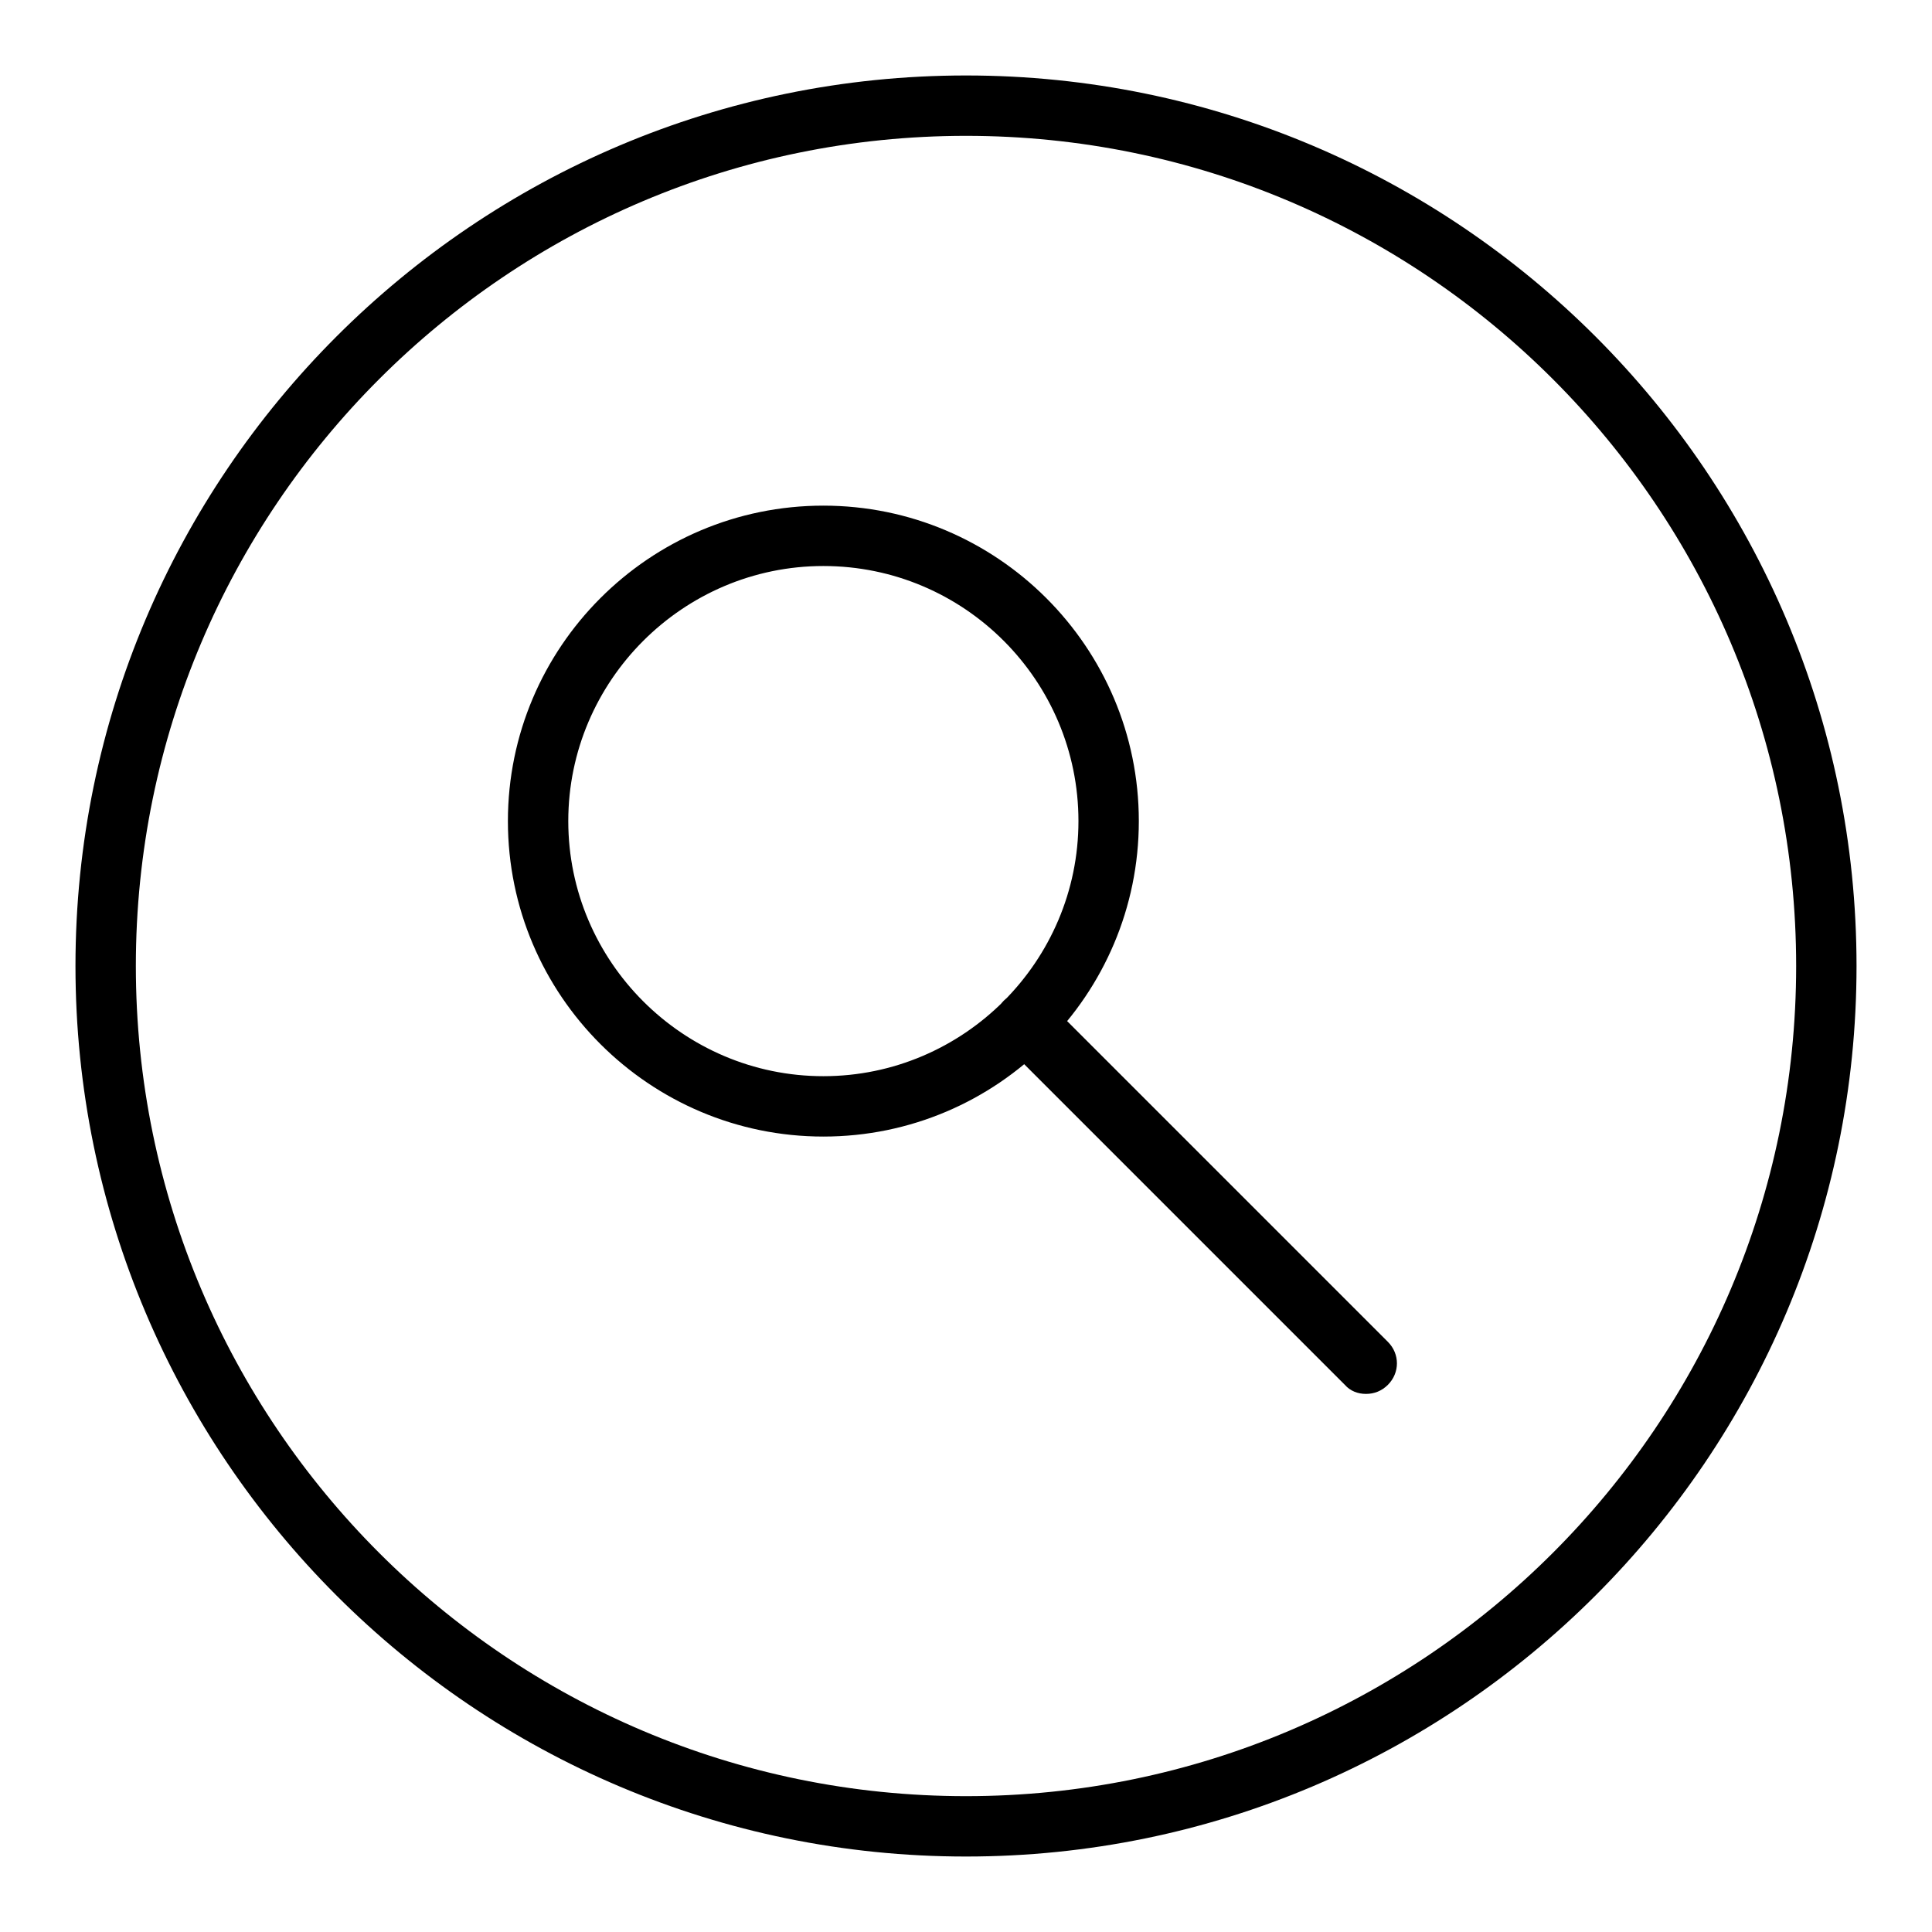 <?xml version="1.0" encoding="utf-8"?>
<!-- Svg Vector Icons : http://www.onlinewebfonts.com/icon -->
<!DOCTYPE svg PUBLIC "-//W3C//DTD SVG 1.1//EN" "http://www.w3.org/Graphics/SVG/1.1/DTD/svg11.dtd">
<svg version="1.1" xmlns="http://www.w3.org/2000/svg" xmlns:xlink="http://www.w3.org/1999/xlink" x="0px" y="0px" viewBox="0 0 256 256" enable-background="new 0 0 256 256" xml:space="preserve">
<g> <path fill="#000000" d="M128,246c-65.1,0-118-52.9-118-118S62.9,10,128,10c65.1,0,118,52.9,118,118S193.1,246,128,246L128,246z  M128,18C67.3,18,18,67.3,18,128c0,60.7,49.3,110,110,110c60.7,0,110-49.3,110-110C238,67.3,188.7,18,128,18z M109.1,150.6 c-23,0-41.8-18.7-41.8-41.8c0-23,18.7-41.8,41.8-41.8c23,0,41.8,18.7,41.8,41.8C150.9,131.8,132.2,150.6,109.1,150.6z M109.1,75 c-18.6,0-33.8,15.2-33.8,33.8c0,18.6,15.2,33.8,33.8,33.8c18.6,0,33.8-15.2,33.8-33.8C142.9,90.2,127.8,75,109.1,75z M181,184.7 c-1.1,0-2.1-0.4-2.8-1.2L133,138.3c-1.6-1.6-1.6-4.1,0-5.7c1.6-1.6,4.1-1.6,5.7,0l45.2,45.2c1.6,1.6,1.6,4.1,0,5.7 C183.1,184.3,182.1,184.7,181,184.7L181,184.7z"/></g>
</svg>